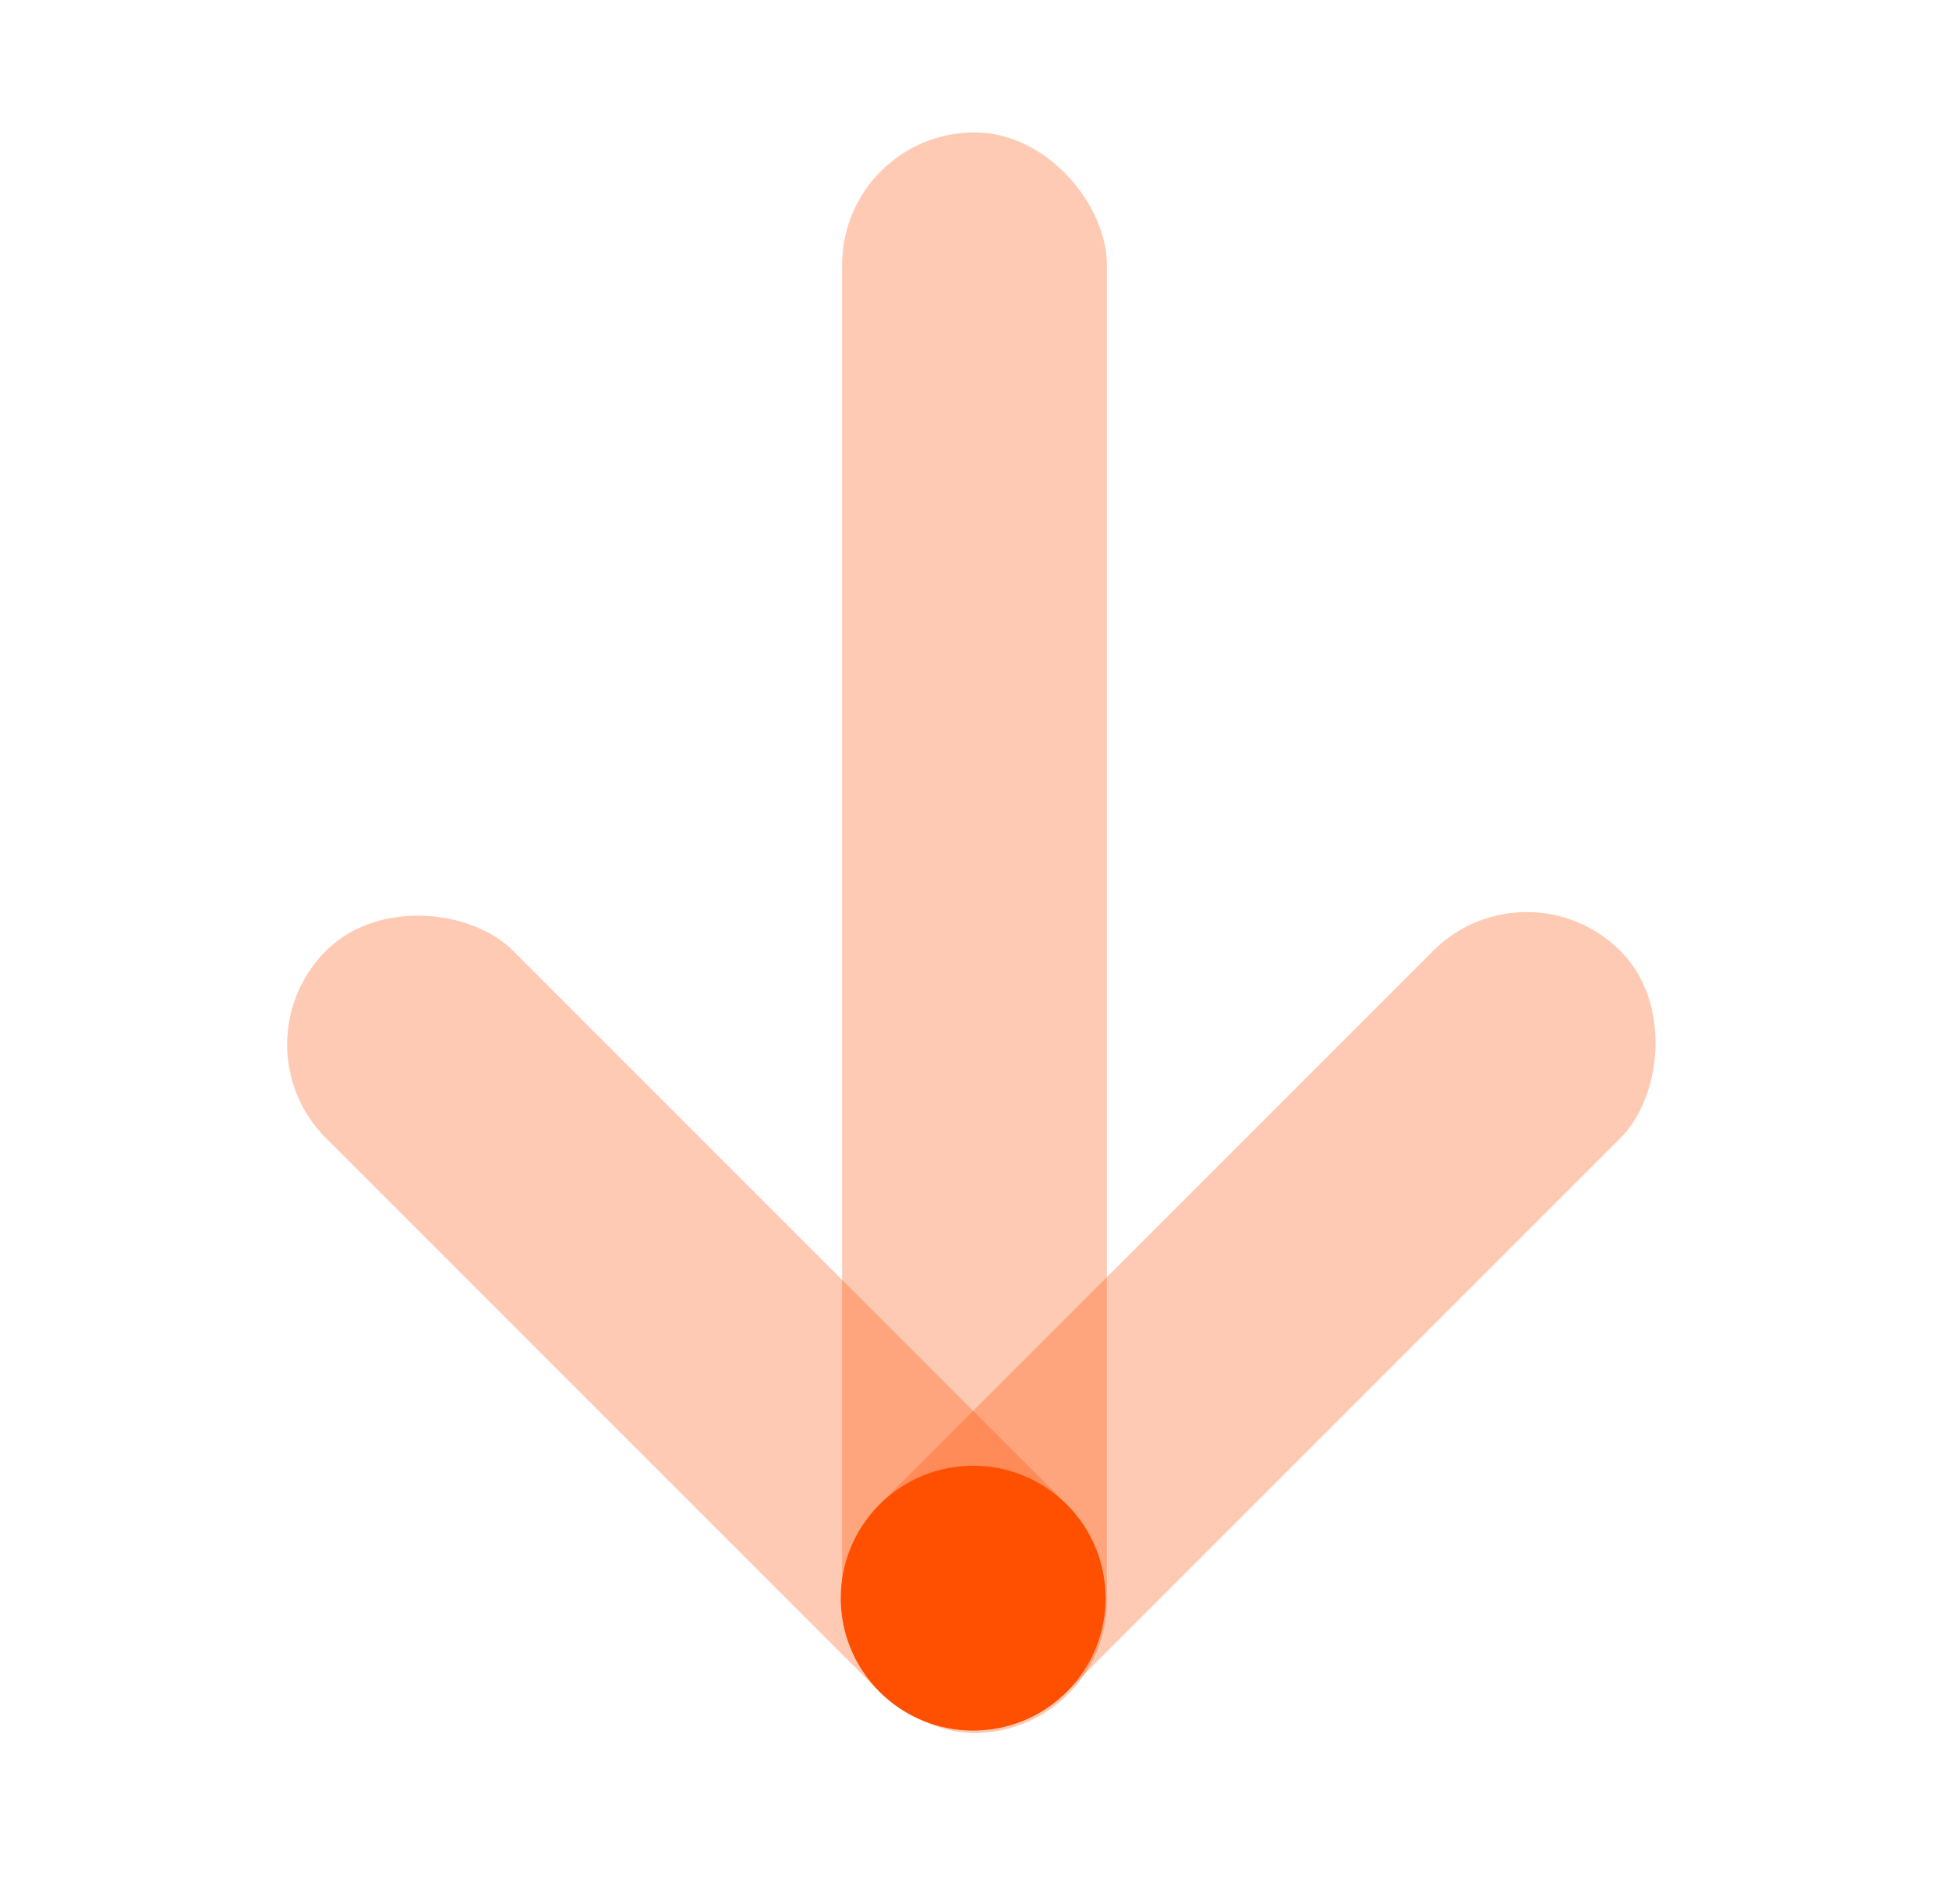 <svg width="43" height="42" viewBox="0 0 43 42" fill="none" xmlns="http://www.w3.org/2000/svg">
<rect x="24.421" y="38.231" width="5.842" height="35.31" rx="2.921" transform="rotate(180 24.421 38.231)" fill="#FF4F00" fill-opacity="0.3"/>
<rect x="25.601" y="35.255" width="5.842" height="23.115" rx="2.921" transform="rotate(135 25.601 35.255)" fill="#FF4F00" fill-opacity="0.3"/>
<rect x="21.47" y="39.386" width="5.842" height="23.115" rx="2.921" transform="rotate(-135 21.47 39.386)" fill="#FF4F00" fill-opacity="0.3"/>
<circle cx="21.47" cy="35.255" r="2.921" transform="rotate(135 21.47 35.255)" fill="#FF4F00"/>
</svg>

